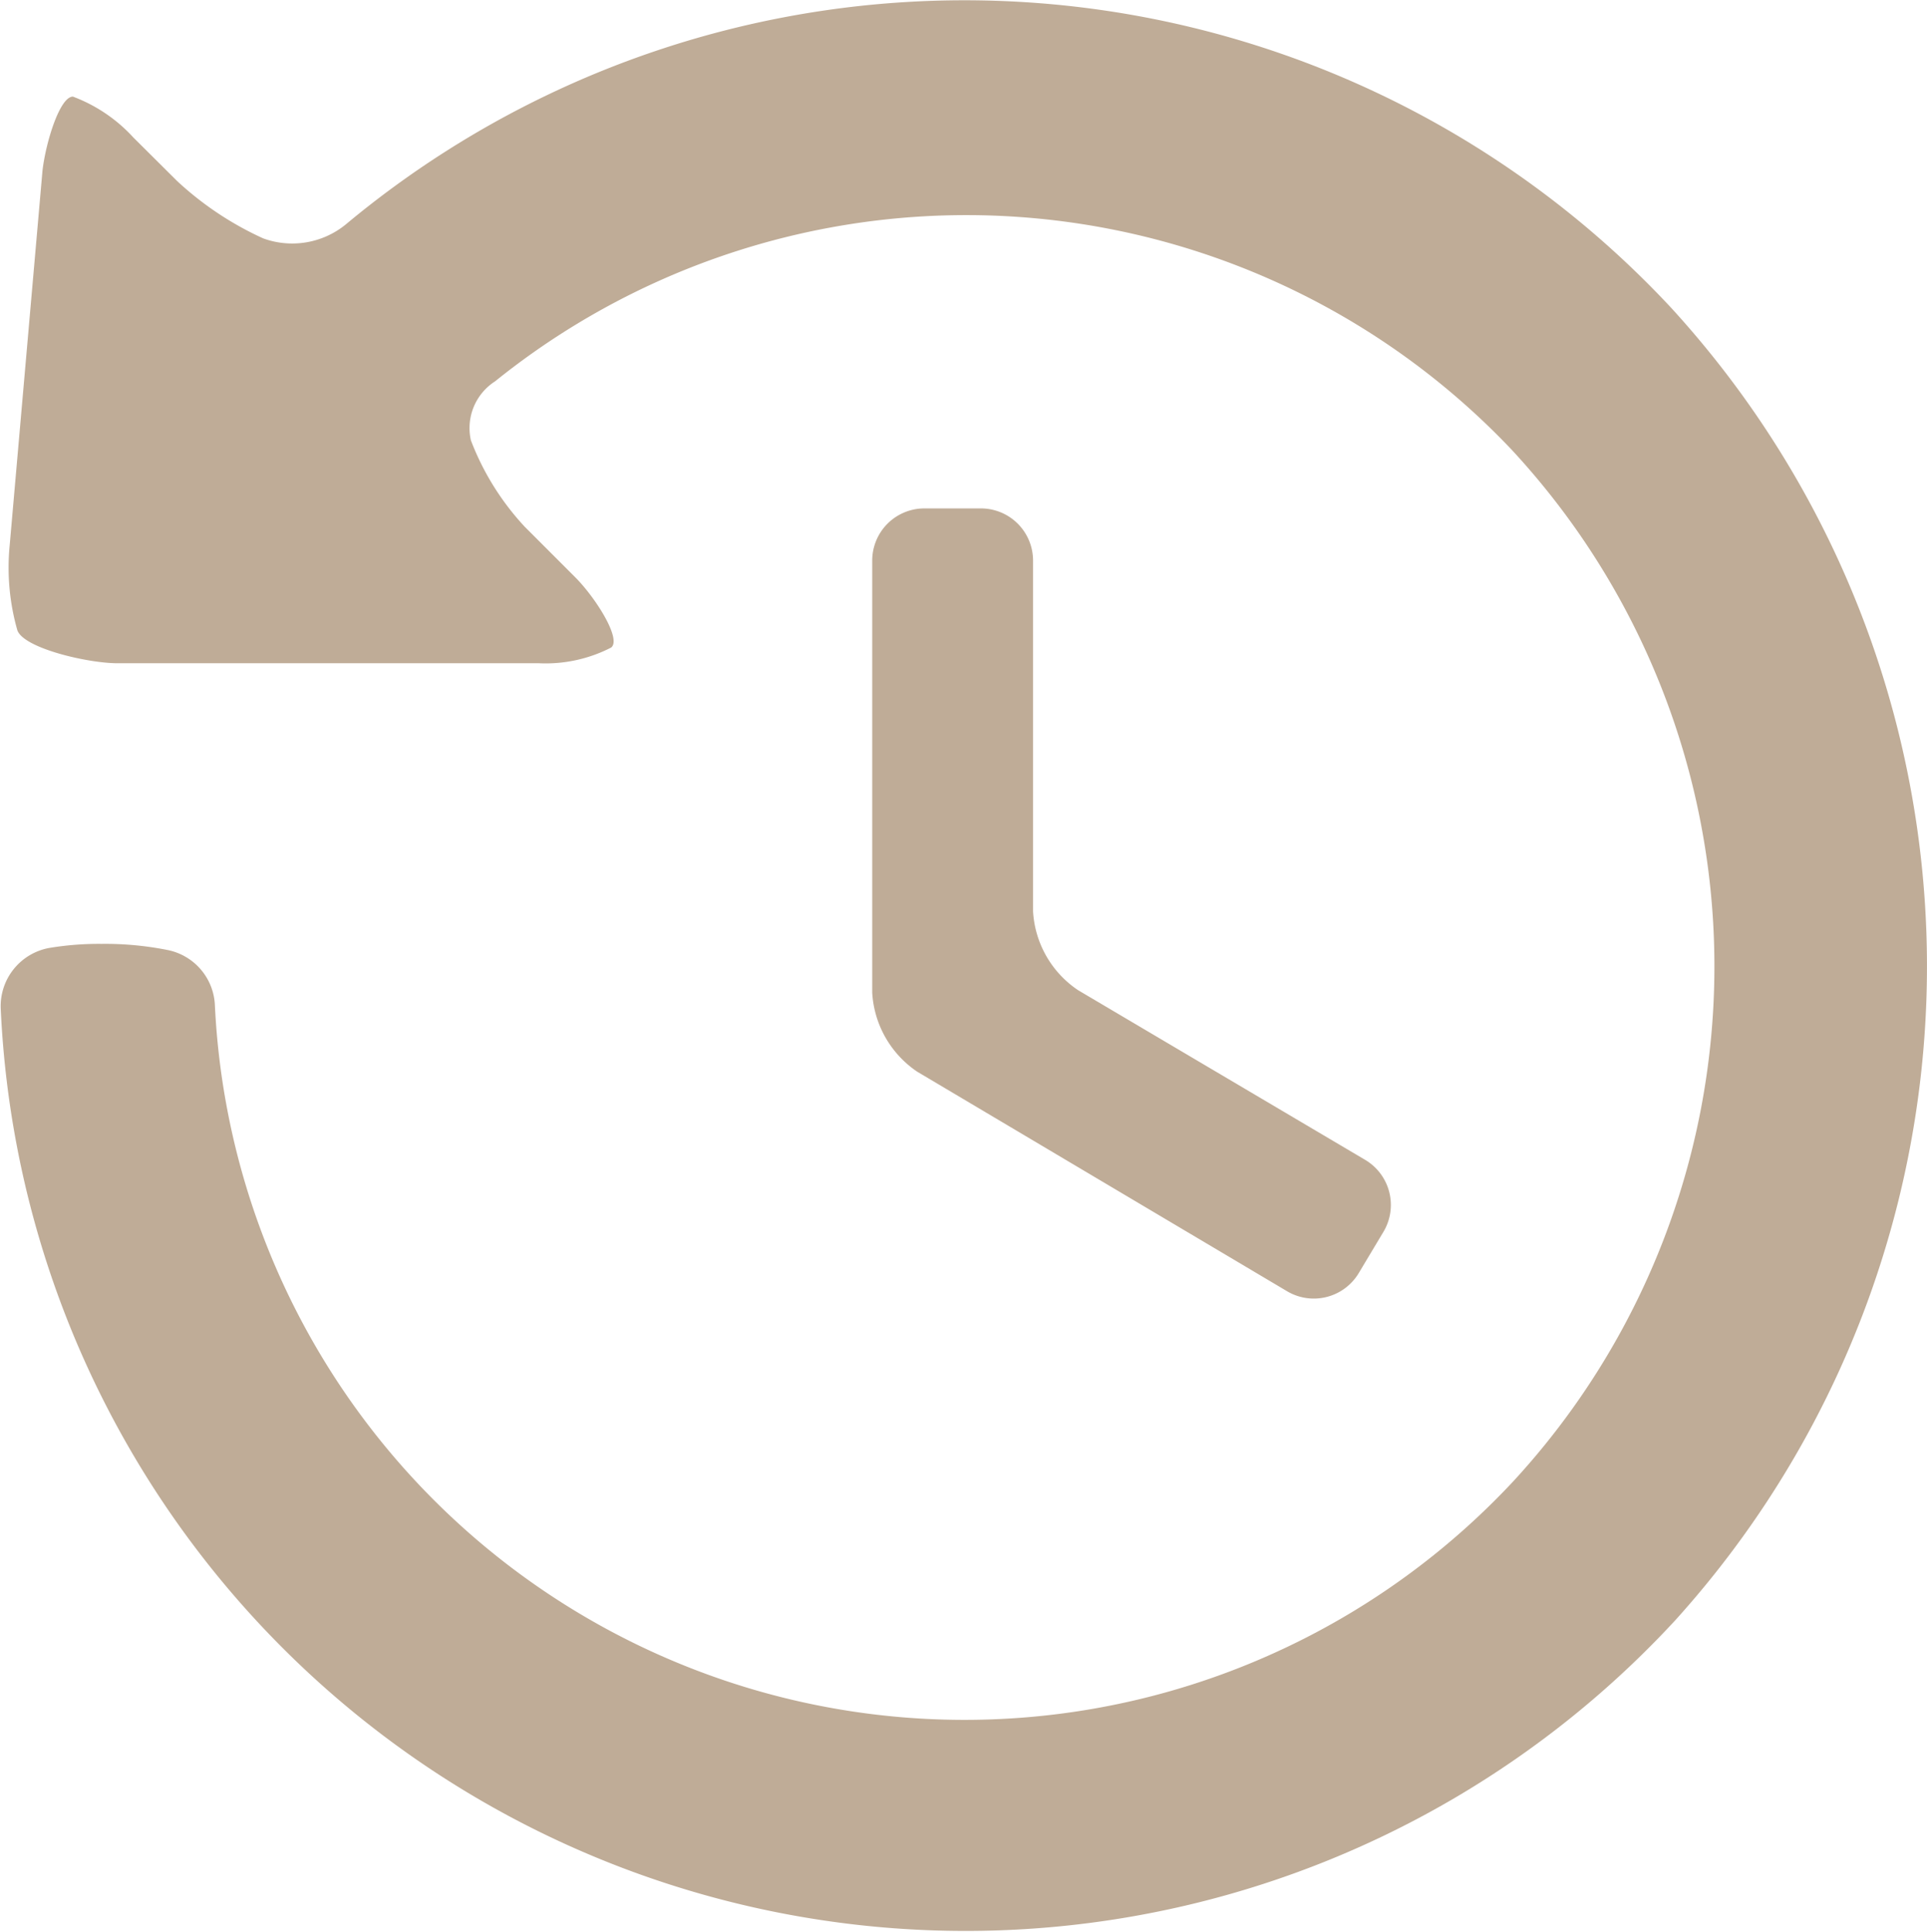 <svg id="Layer_1" data-name="Layer 1" xmlns="http://www.w3.org/2000/svg" viewBox="0 0 79.8 80">
  <title>History-of-Sheriff</title>
  <g style="fill:#bfac97;">
    <g style="isolation: isolate">
      <path d="M69.31,12.75A40,40,0,0,0,14.41,9.3,3.51,3.51,0,0,1,11,9.87,13.33,13.33,0,0,1,7.44,7.5L5.62,5.69A6.46,6.46,0,0,0,3.12,4C2.58,4,2,5.87,1.86,7.06L.5,22.59A9.46,9.46,0,0,0,.82,26.1c.28.75,2.94,1.36,4.13,1.36H22.41a5.92,5.92,0,0,0,3-.65c.44-.35-.65-2.07-1.49-2.91l-2.09-2.09a11,11,0,0,1-2.23-3.58,2.3,2.3,0,0,1,1-2.44,31.11,31.11,0,0,1,42.1,2.83,31.45,31.45,0,0,1,.06,42.72A31.08,31.08,0,0,1,9,41.64a2.44,2.44,0,0,0-1.93-2.3,13.19,13.19,0,0,0-2.77-.26,12.54,12.54,0,0,0-2.17.17,2.45,2.45,0,0,0-2,2.51A40,40,0,0,0,69.48,67.08,40.38,40.38,0,0,0,69.31,12.75Z" transform="translate(-0.1)"/>
    </g>
    <g style="isolation: isolate">
      <path d="M38.38,21.05a2.16,2.16,0,0,0-2.16,2.16V41.1a4.24,4.24,0,0,0,1.86,3.27l15.3,9.08a2.17,2.17,0,0,0,3-.76l1-1.67a2.17,2.17,0,0,0-.75-3L44.75,41a4.22,4.22,0,0,1-1.87-3.27V23.21a2.16,2.16,0,0,0-2.16-2.16Z" transform="translate(-0.1)"/>
    </g>
  </g>
</svg>
